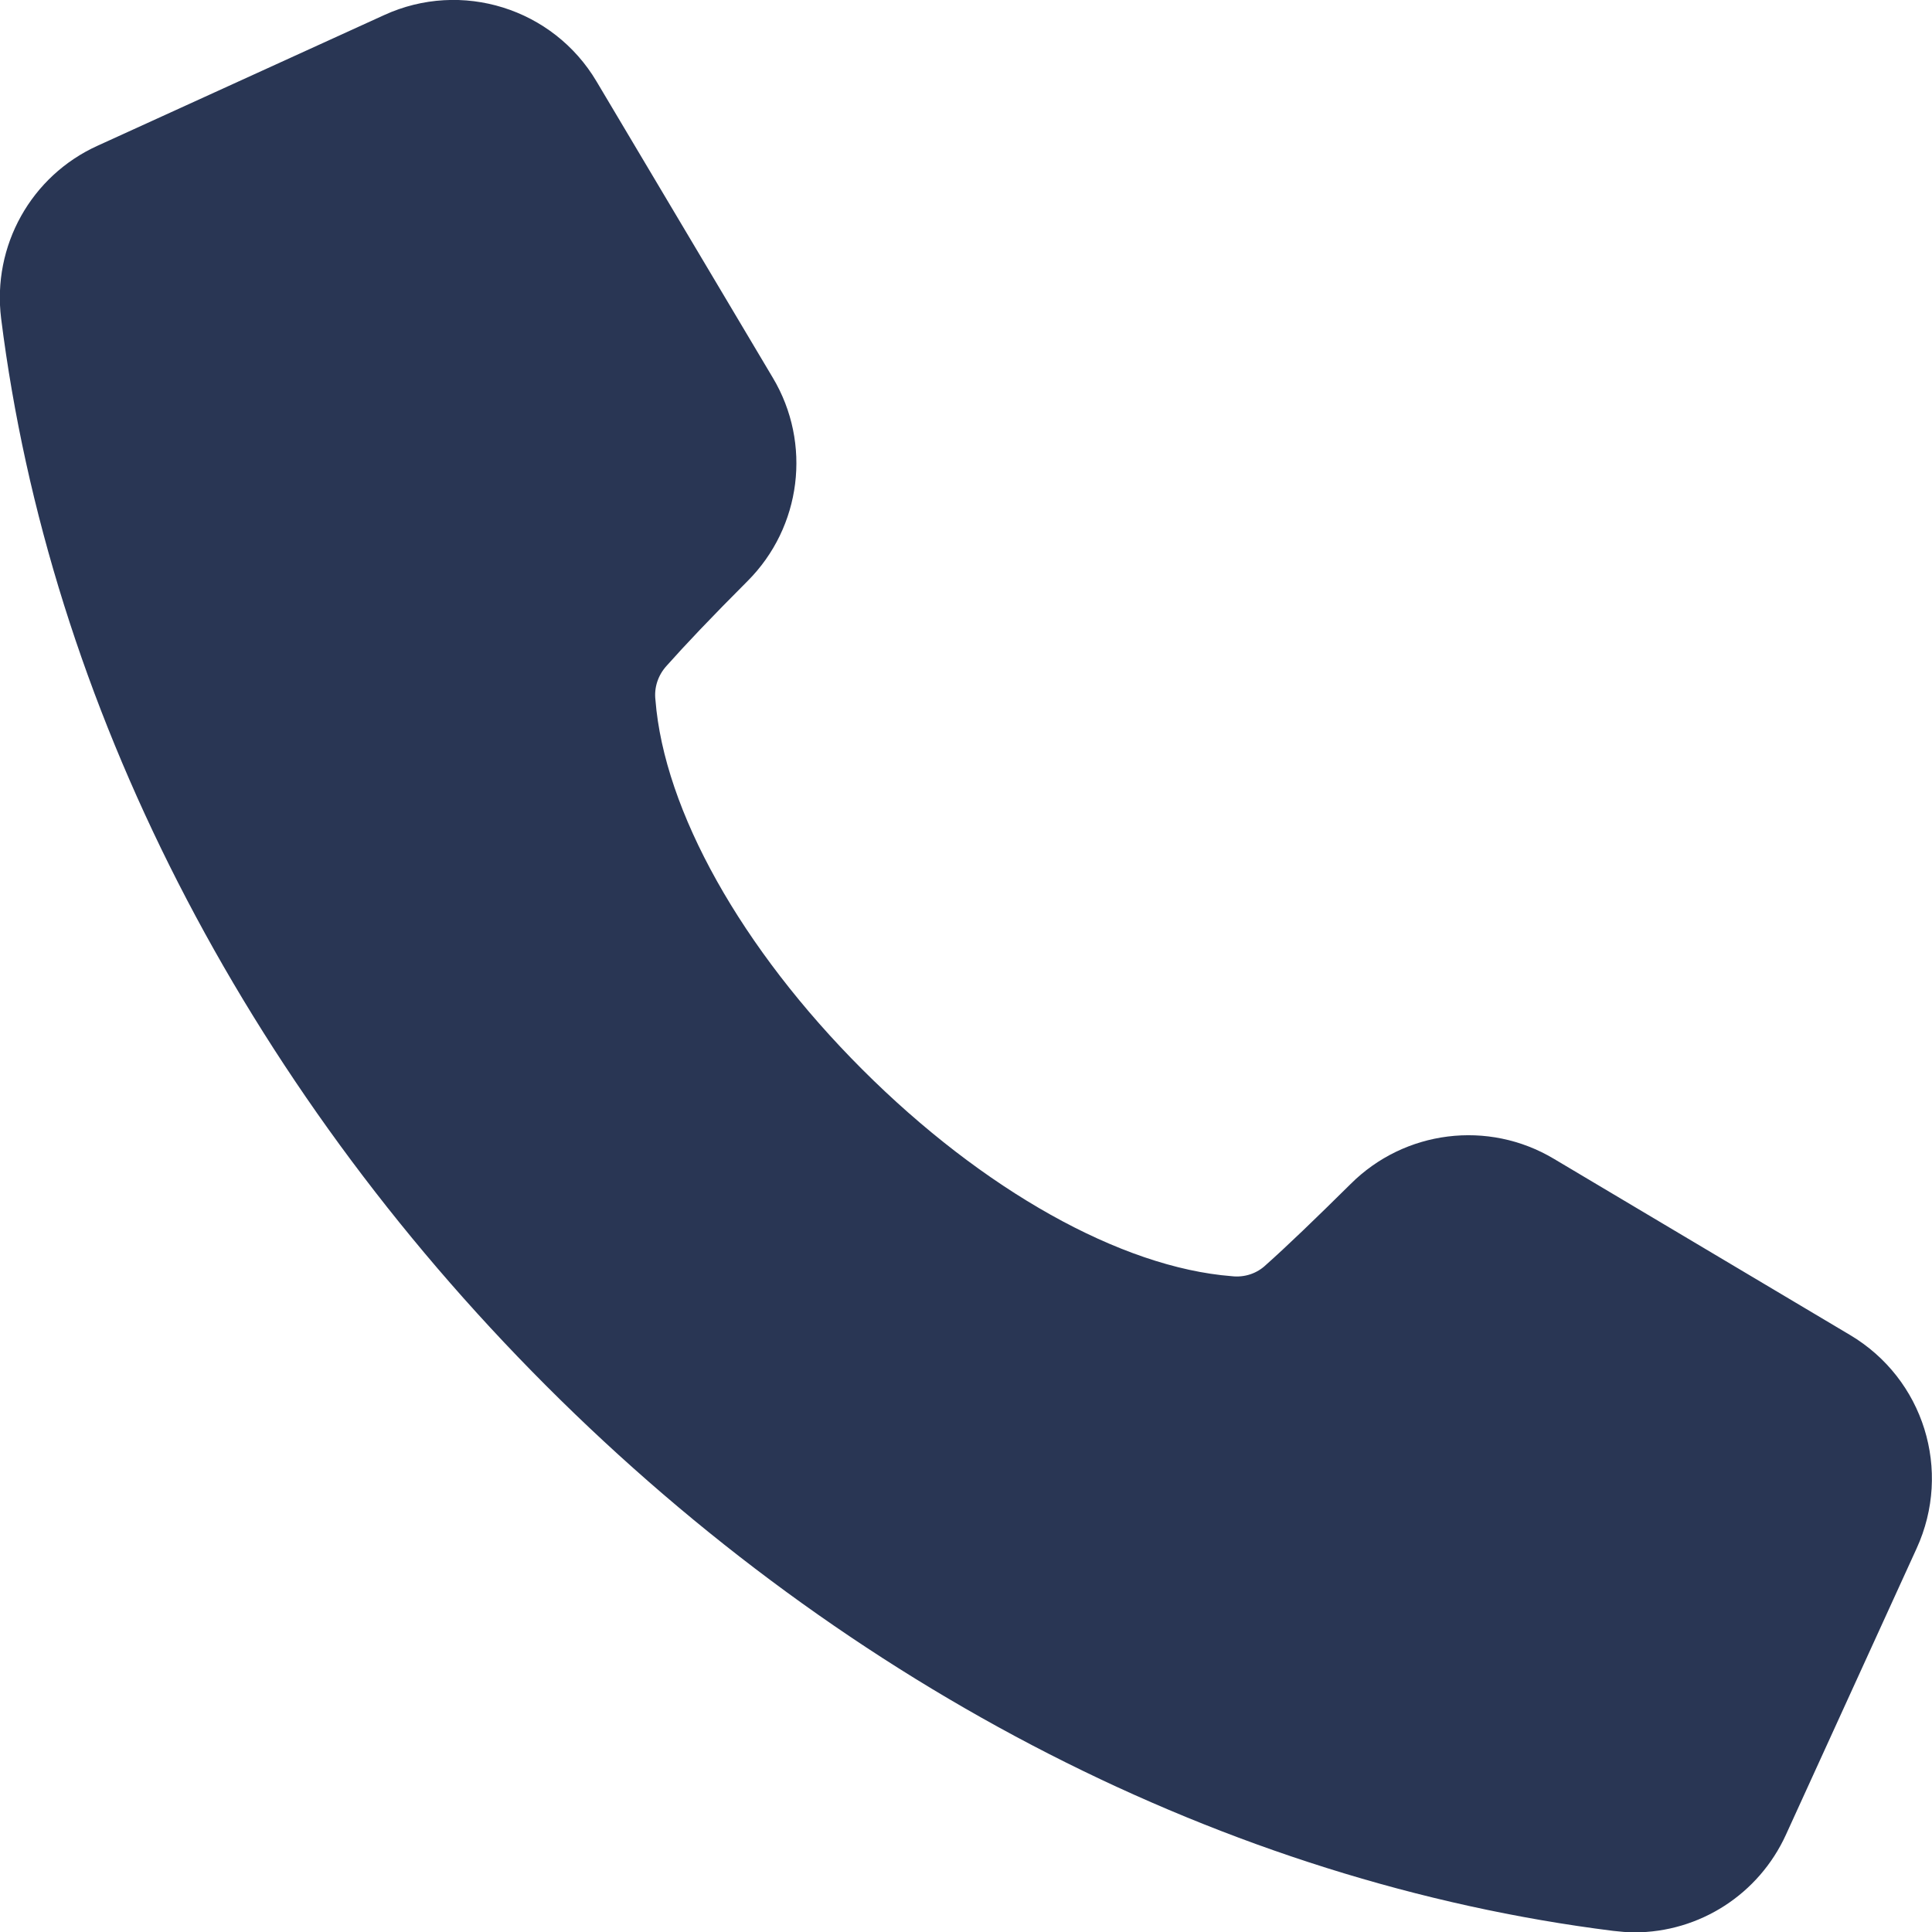 <?xml version="1.0" encoding="utf-8"?>
<!-- Generator: Adobe Illustrator 27.0.1, SVG Export Plug-In . SVG Version: 6.00 Build 0)  -->
<svg version="1.1" id="Layer_1" xmlns="http://www.w3.org/2000/svg" xmlns:xlink="http://www.w3.org/1999/xlink" x="0px" y="0px"
	 viewBox="0 0 512 512" style="enable-background:new 0 0 512 512;" xml:space="preserve">
<style type="text/css">
	.st0{fill-rule:evenodd;clip-rule:evenodd;fill:#293654;}
</style>
<path class="st0" d="M490.3,353.8l-78.5-46.7c-17.4-10.4-39.6-7.6-53.9,6.7c-9.5,9.4-17,16.6-22.4,21.4c-2.4,2.3-5.7,3.4-9.1,3
	c-29.3-2.3-65.9-22.8-97.9-54.8s-52.5-68.6-54.8-97.9c-0.4-3.3,0.7-6.6,3-9.1c4.8-5.4,11.9-12.9,21.4-22.4
	c14.3-14.3,17.1-36.5,6.7-53.9l-46.7-78.5C146.6,2.2,122.3-5.4,101.8,4L25.9,38.6c-17.7,8-28,26.6-25.6,45.8
	c12.8,102,64.1,202.4,144.4,282.8s180.8,131.7,282.8,144.5c1.9,0.2,3.7,0.4,5.6,0.4c17.3,0,33-10.1,40.2-25.9l34.6-75.8
	C517.4,389.7,509.8,365.4,490.3,353.8L490.3,353.8z"/>
</svg>
